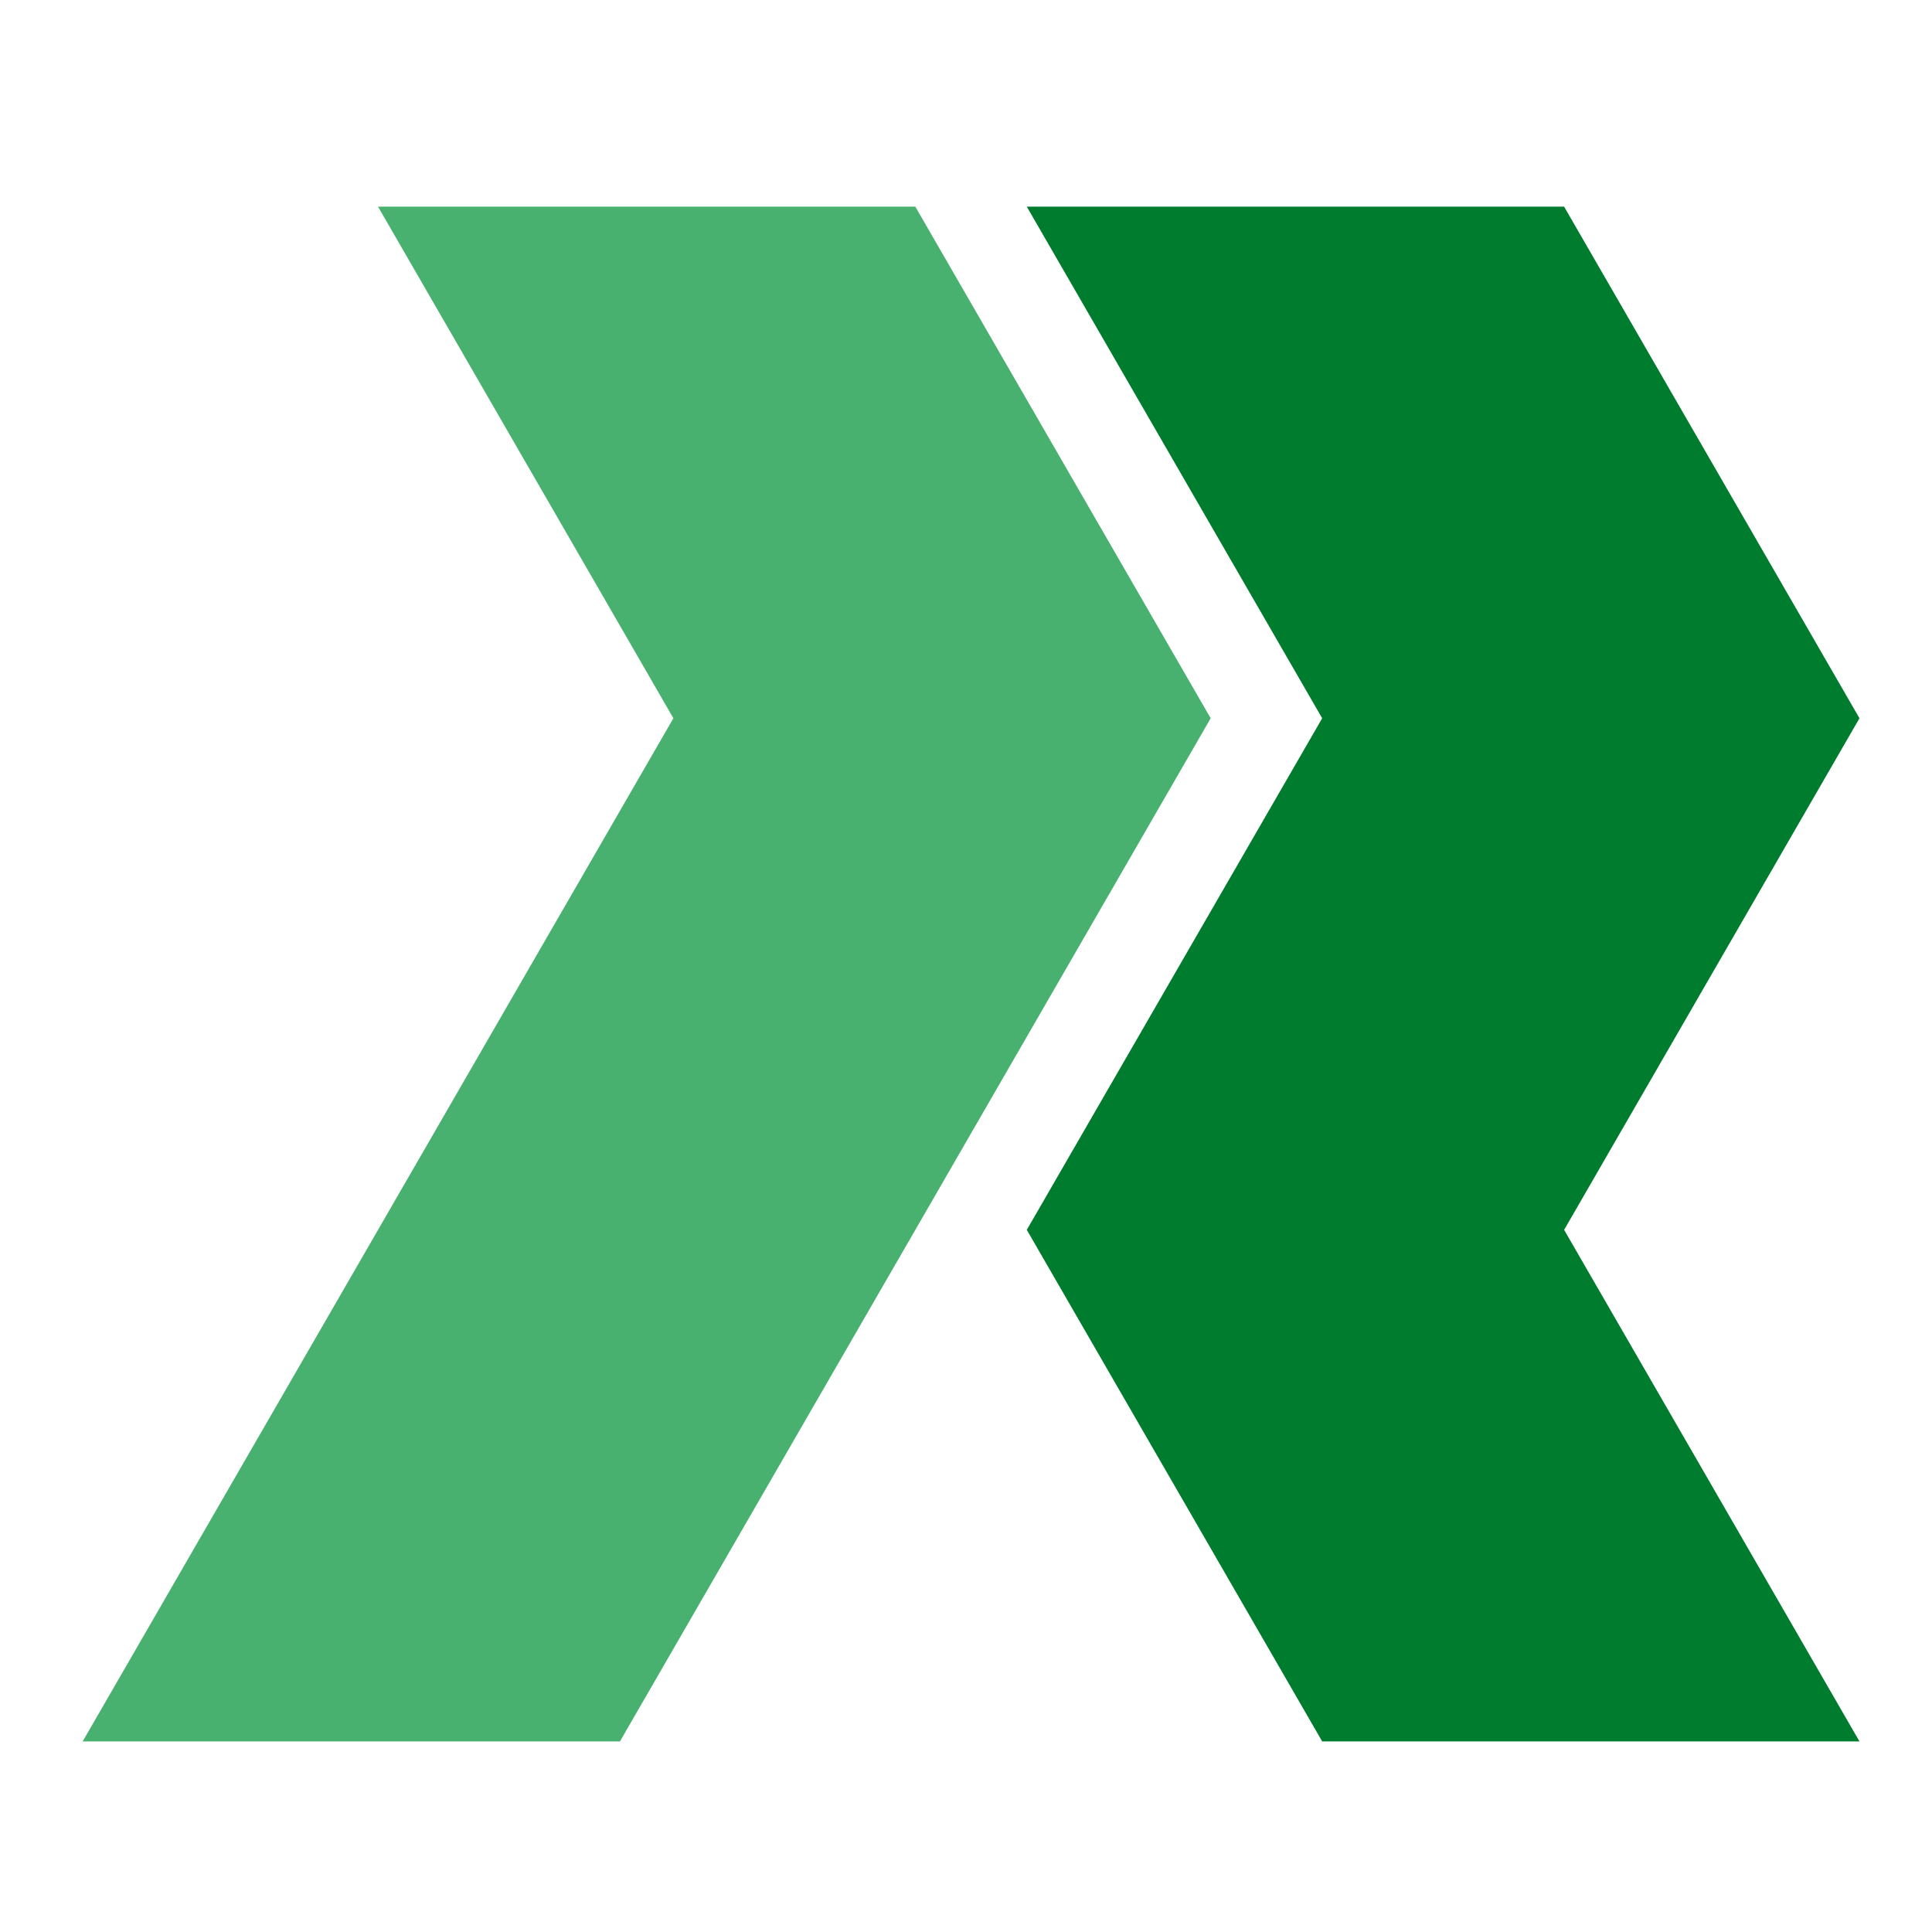 <?xml version="1.0" encoding="UTF-8"?><svg id="a" xmlns="http://www.w3.org/2000/svg" width="66mm" height="66mm" viewBox="0 0 187.087 187.087"><polygon points="36.608 20.013 65.208 69.553 36.608 119.094 8.005 168.631 60.034 168.631 88.637 119.094 117.237 69.553 88.637 20.013 36.608 20.013" fill="#49b170"/><polygon points="99.431 20.013 128.034 69.553 99.431 119.094 128.034 168.631 180.063 168.631 151.464 119.094 180.063 69.553 151.464 20.013 99.431 20.013" fill="#007c2f"/></svg>